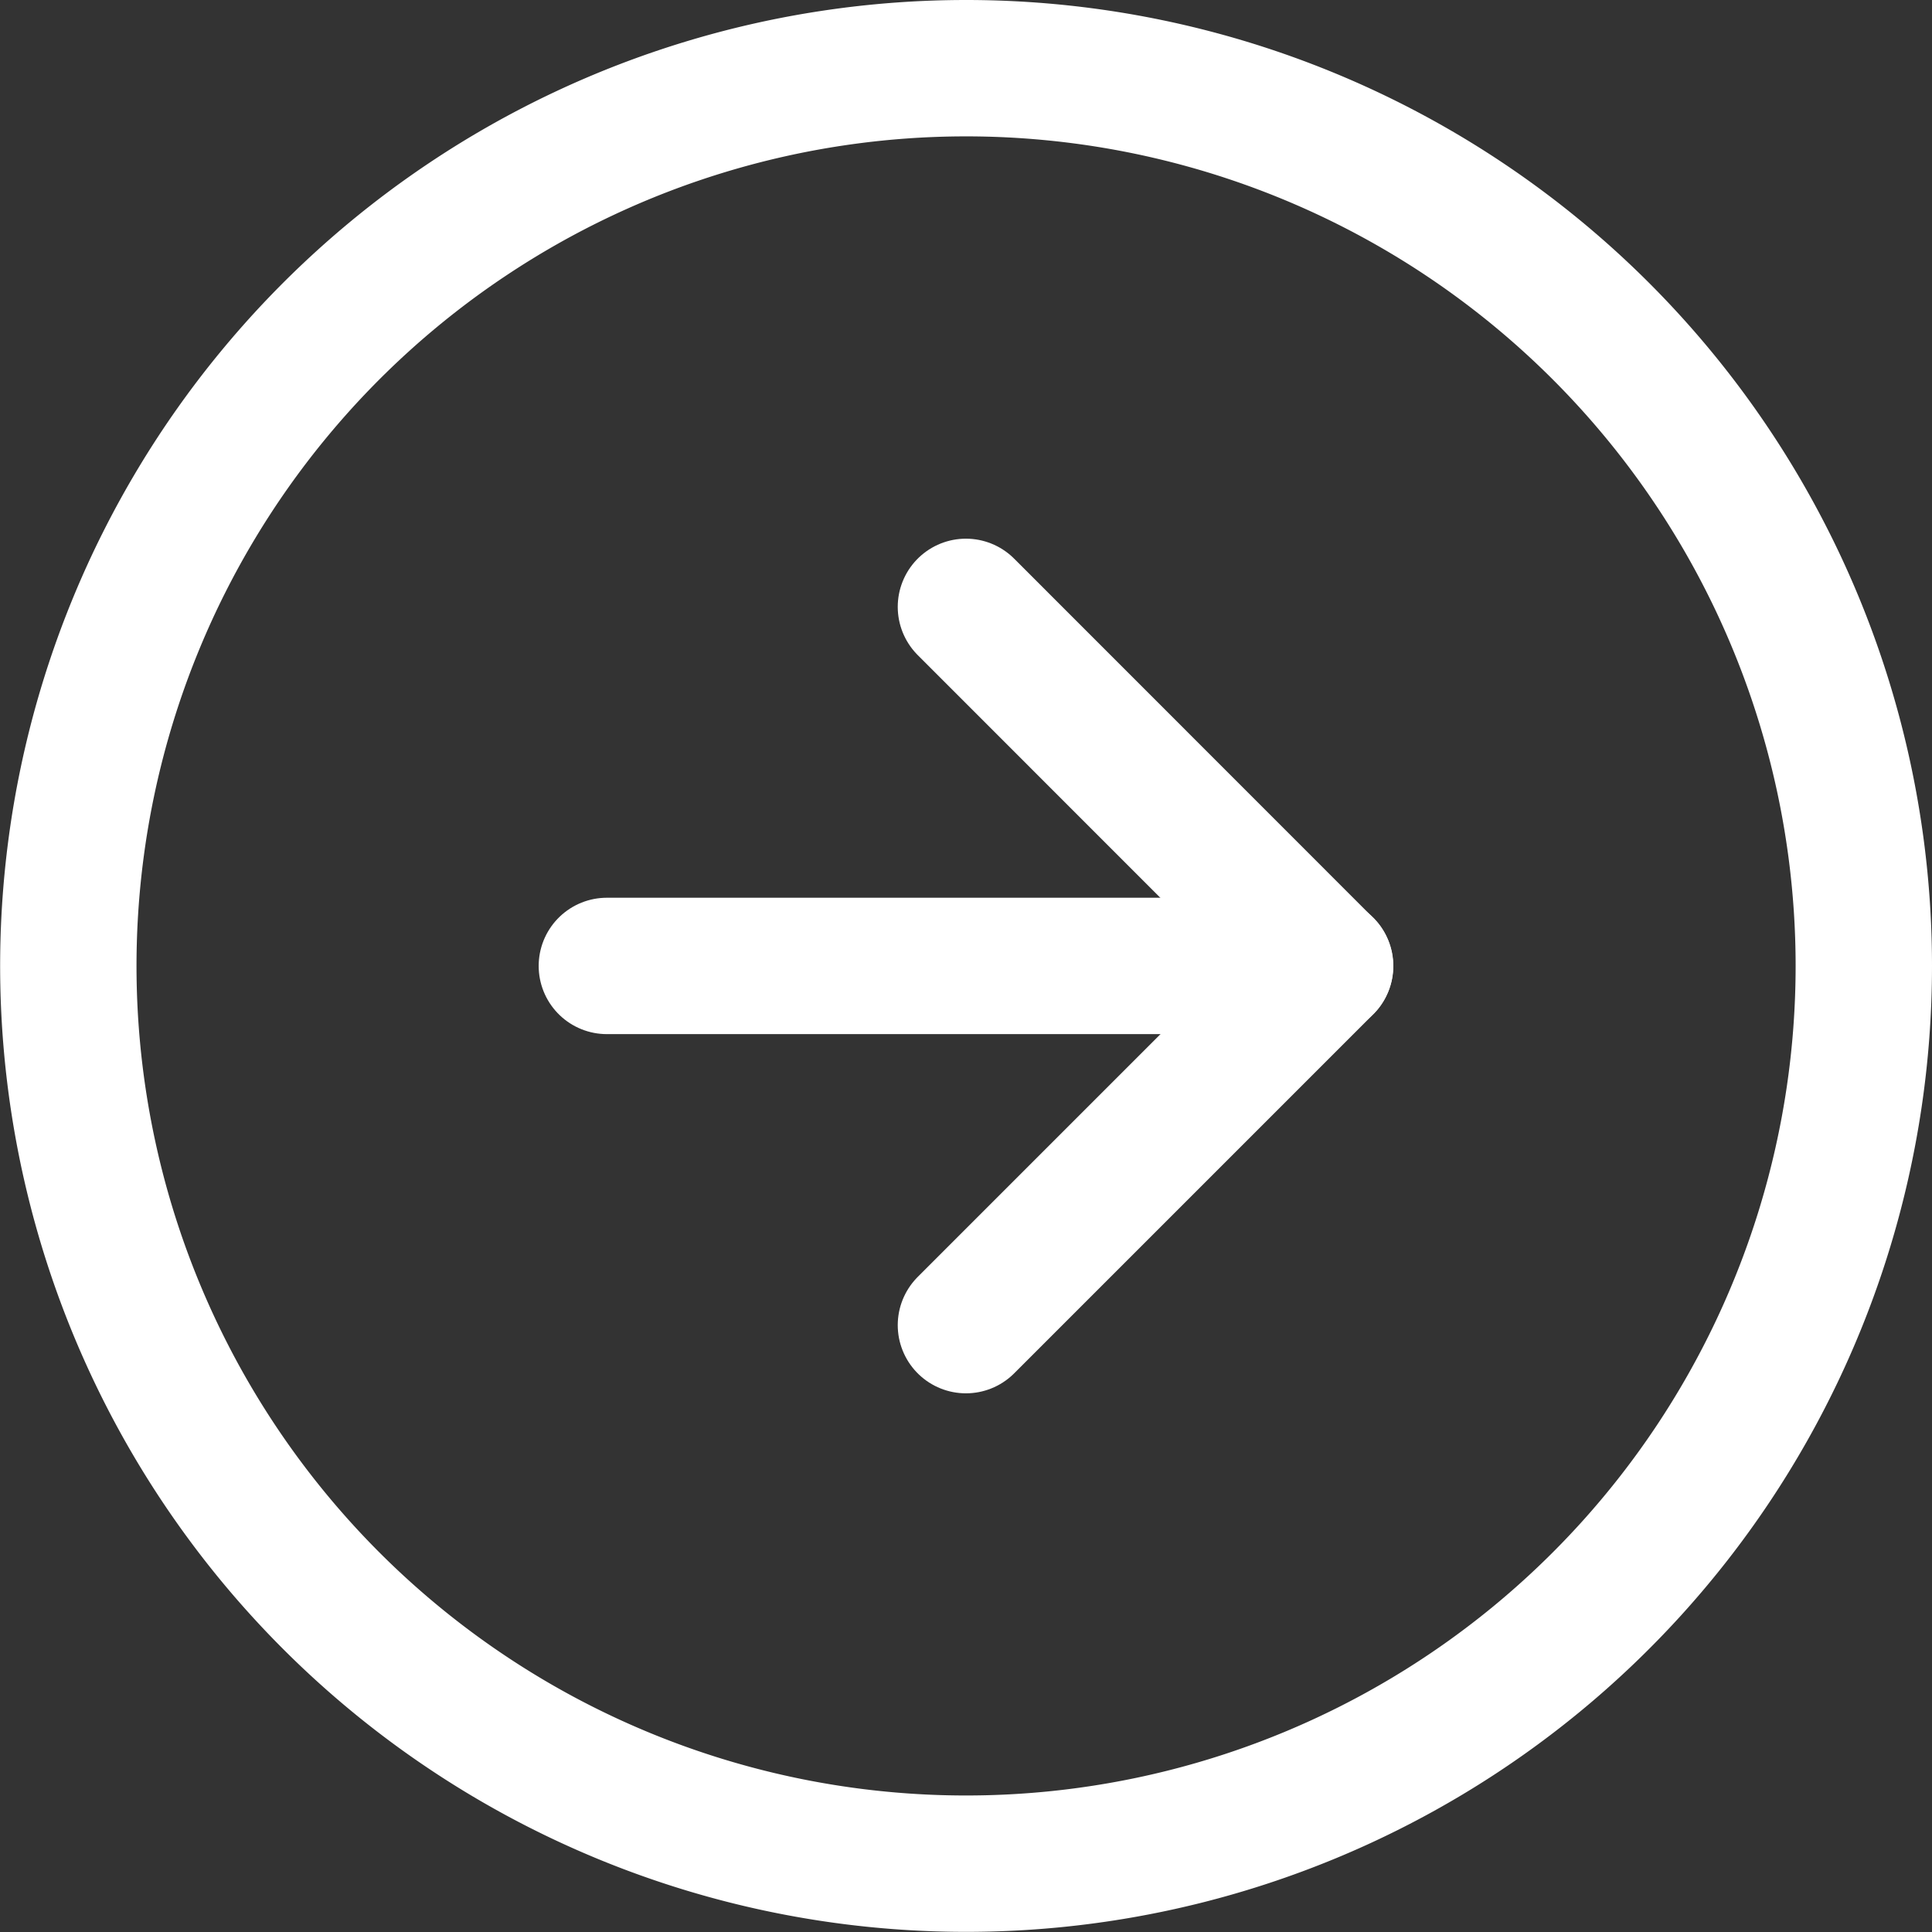 <svg xmlns="http://www.w3.org/2000/svg" width="14.167" height="14.167" viewBox="0 0 14.167 14.167">
  <rect x="0" y="0" width="14.167" height="14.167" fill="#333333" stroke="none"/>
  <g id="right-arrow" transform="translate(-2.5 -2.5)">
    <path id="Path_45" data-name="Path 45" d="M16.167,9.583A6.583,6.583,0,1,1,9.583,3,6.583,6.583,0,0,1,16.167,9.583Z" transform="translate(0 0)" fill="none" stroke="#fff" stroke-linecap="round" stroke-linejoin="round" stroke-width="1"/>
    <path id="Path_46" data-name="Path 46" d="M18,17.267l2.633-2.633L18,12" transform="translate(-8.417 -5.05)" fill="none" stroke="#fff" stroke-linecap="round" stroke-linejoin="round" stroke-width="1"/>
    <path id="Path_47" data-name="Path 47" d="M12,18h5.267" transform="translate(-5.05 -8.417)" fill="none" stroke="#fff" stroke-linecap="round" stroke-linejoin="round" stroke-width="1"/>
  </g>
</svg>
